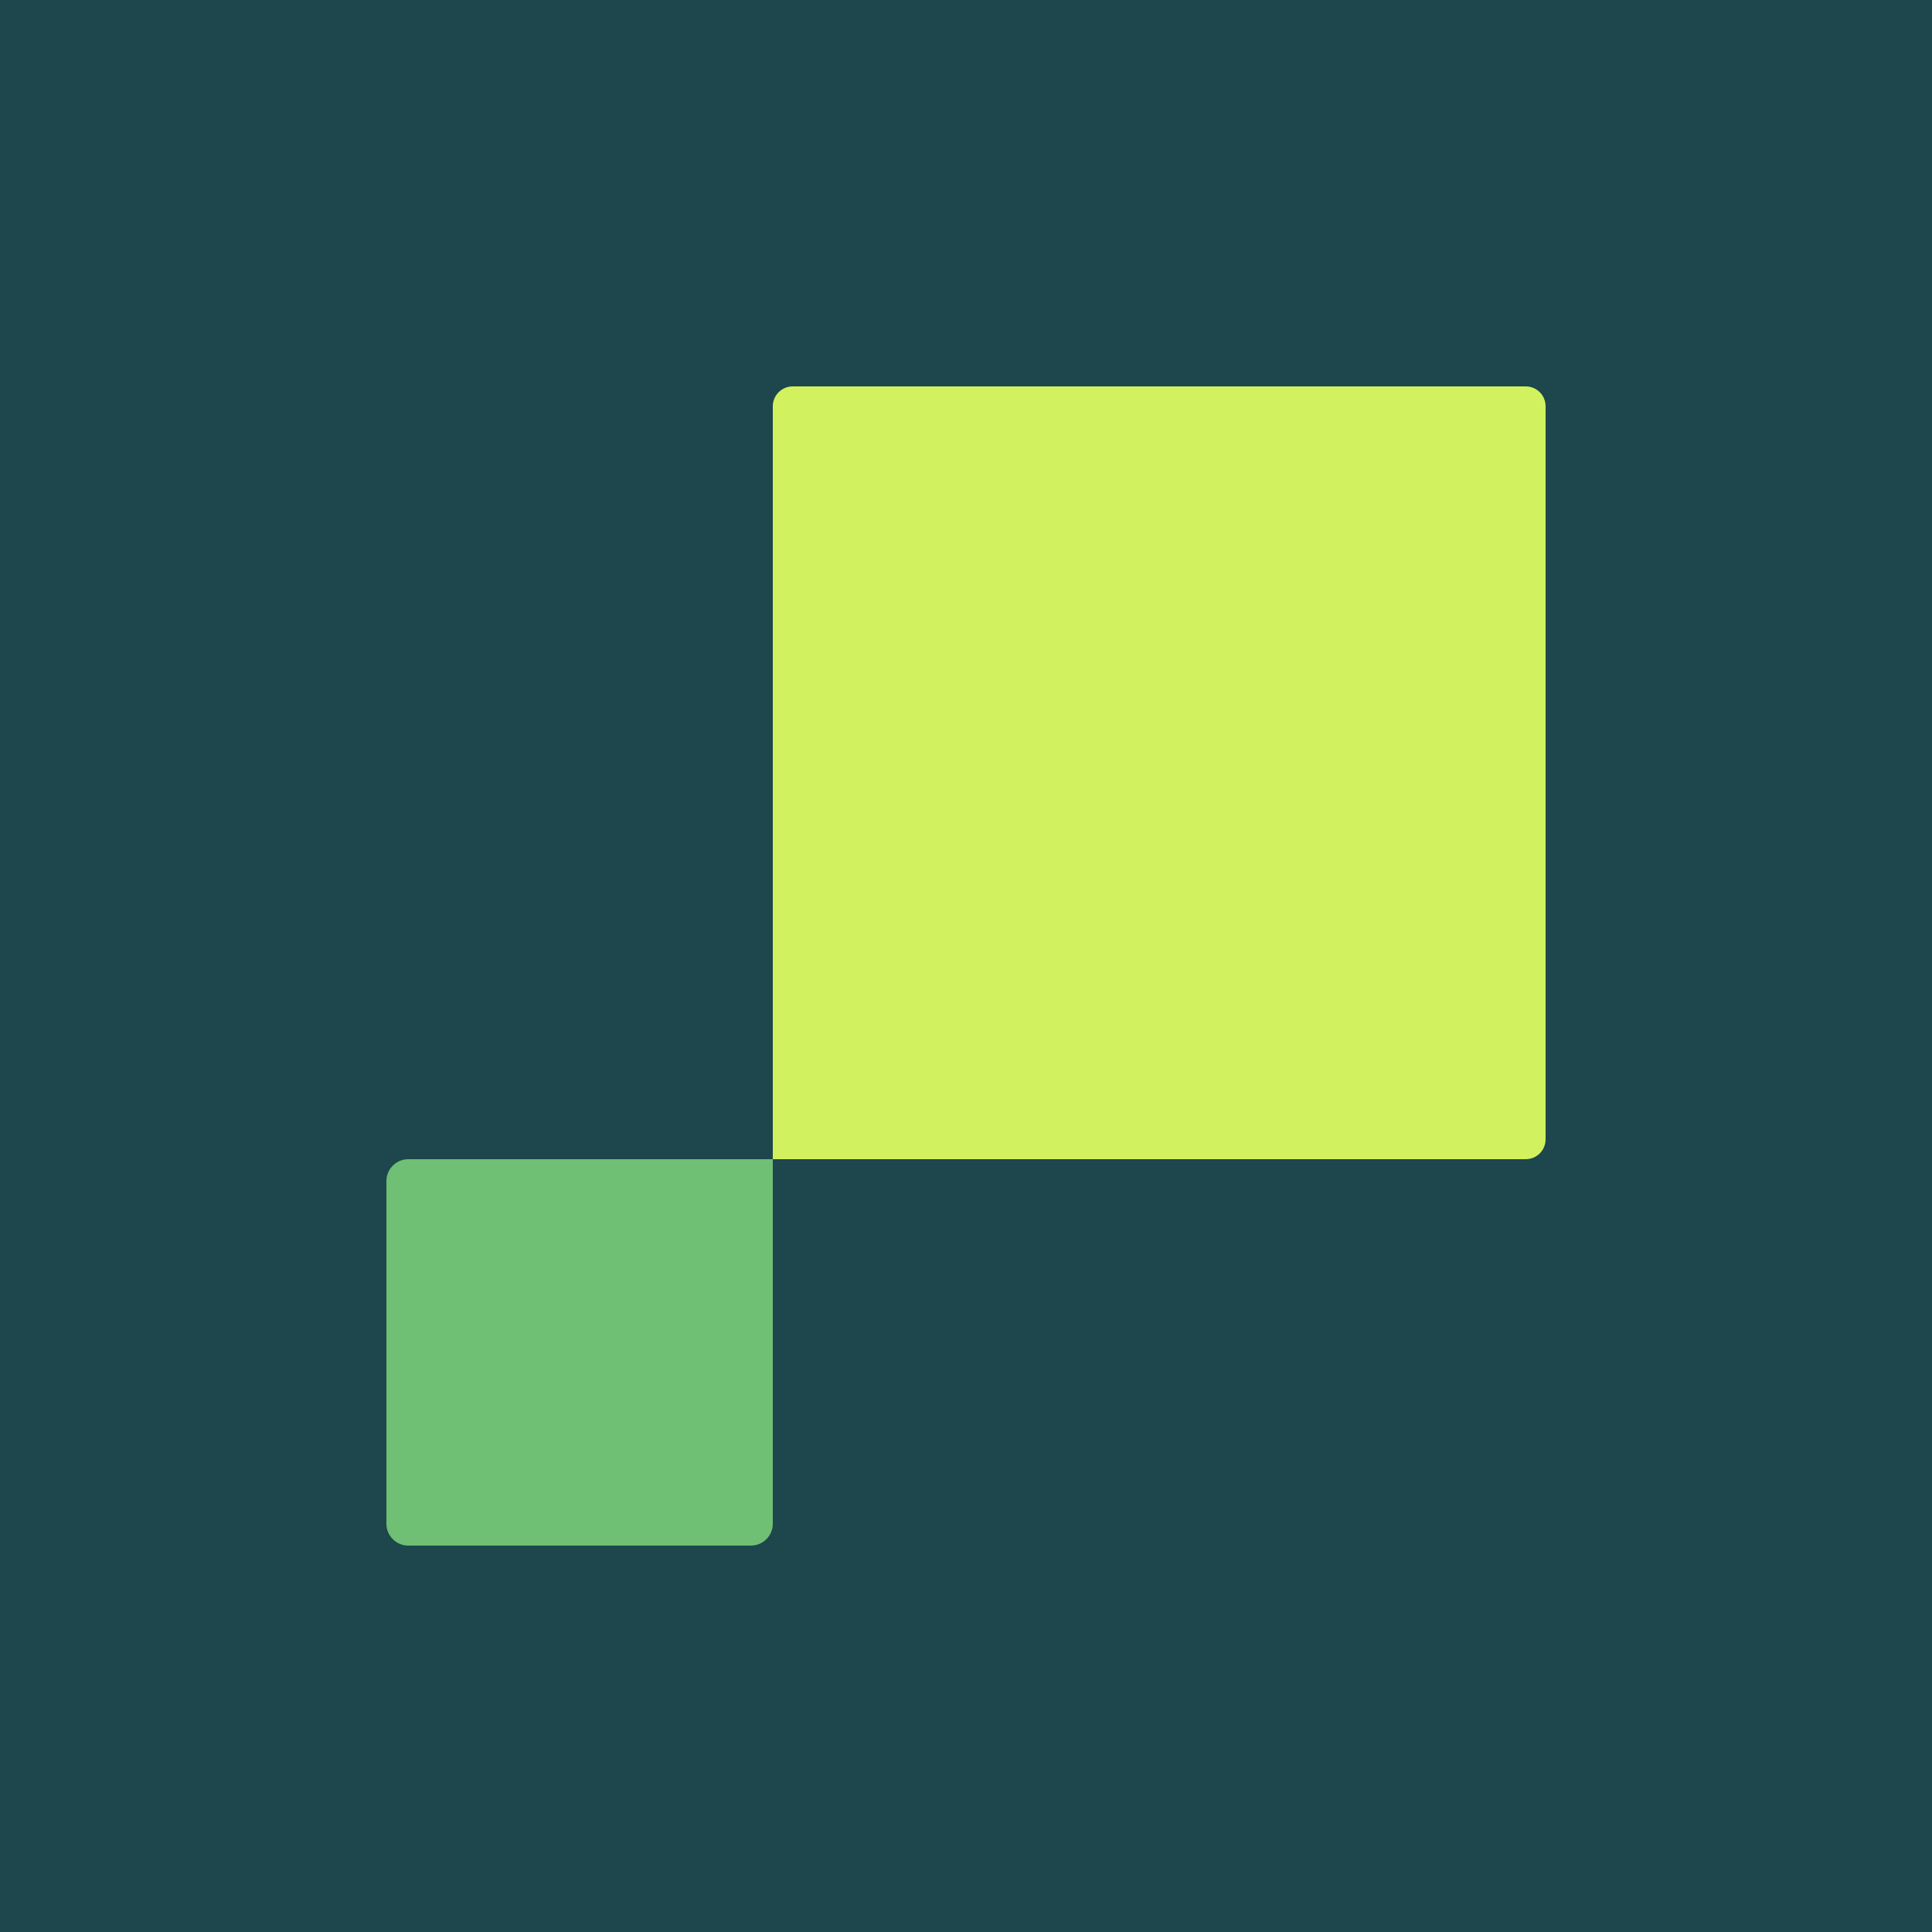 <svg xmlns="http://www.w3.org/2000/svg" fill="none" viewBox="0 0 40 40" height="40" width="40">
<rect fill="#1D474C" height="40" width="40"></rect>
<path fill="#D2F15E" d="M16.412 8H31.588C31.816 8 32 8.184 32 8.412V23.588C32 23.816 31.816 24 31.588 24H16V8.412C16 8.185 16.184 8 16.412 8Z"></path>
<path fill="#6FBF74" d="M8.453 24H16V31.547C16 31.797 15.797 32 15.547 32H8.453C8.203 32 8 31.797 8 31.547V24.453C8 24.203 8.203 24 8.453 24Z"></path>
</svg>
